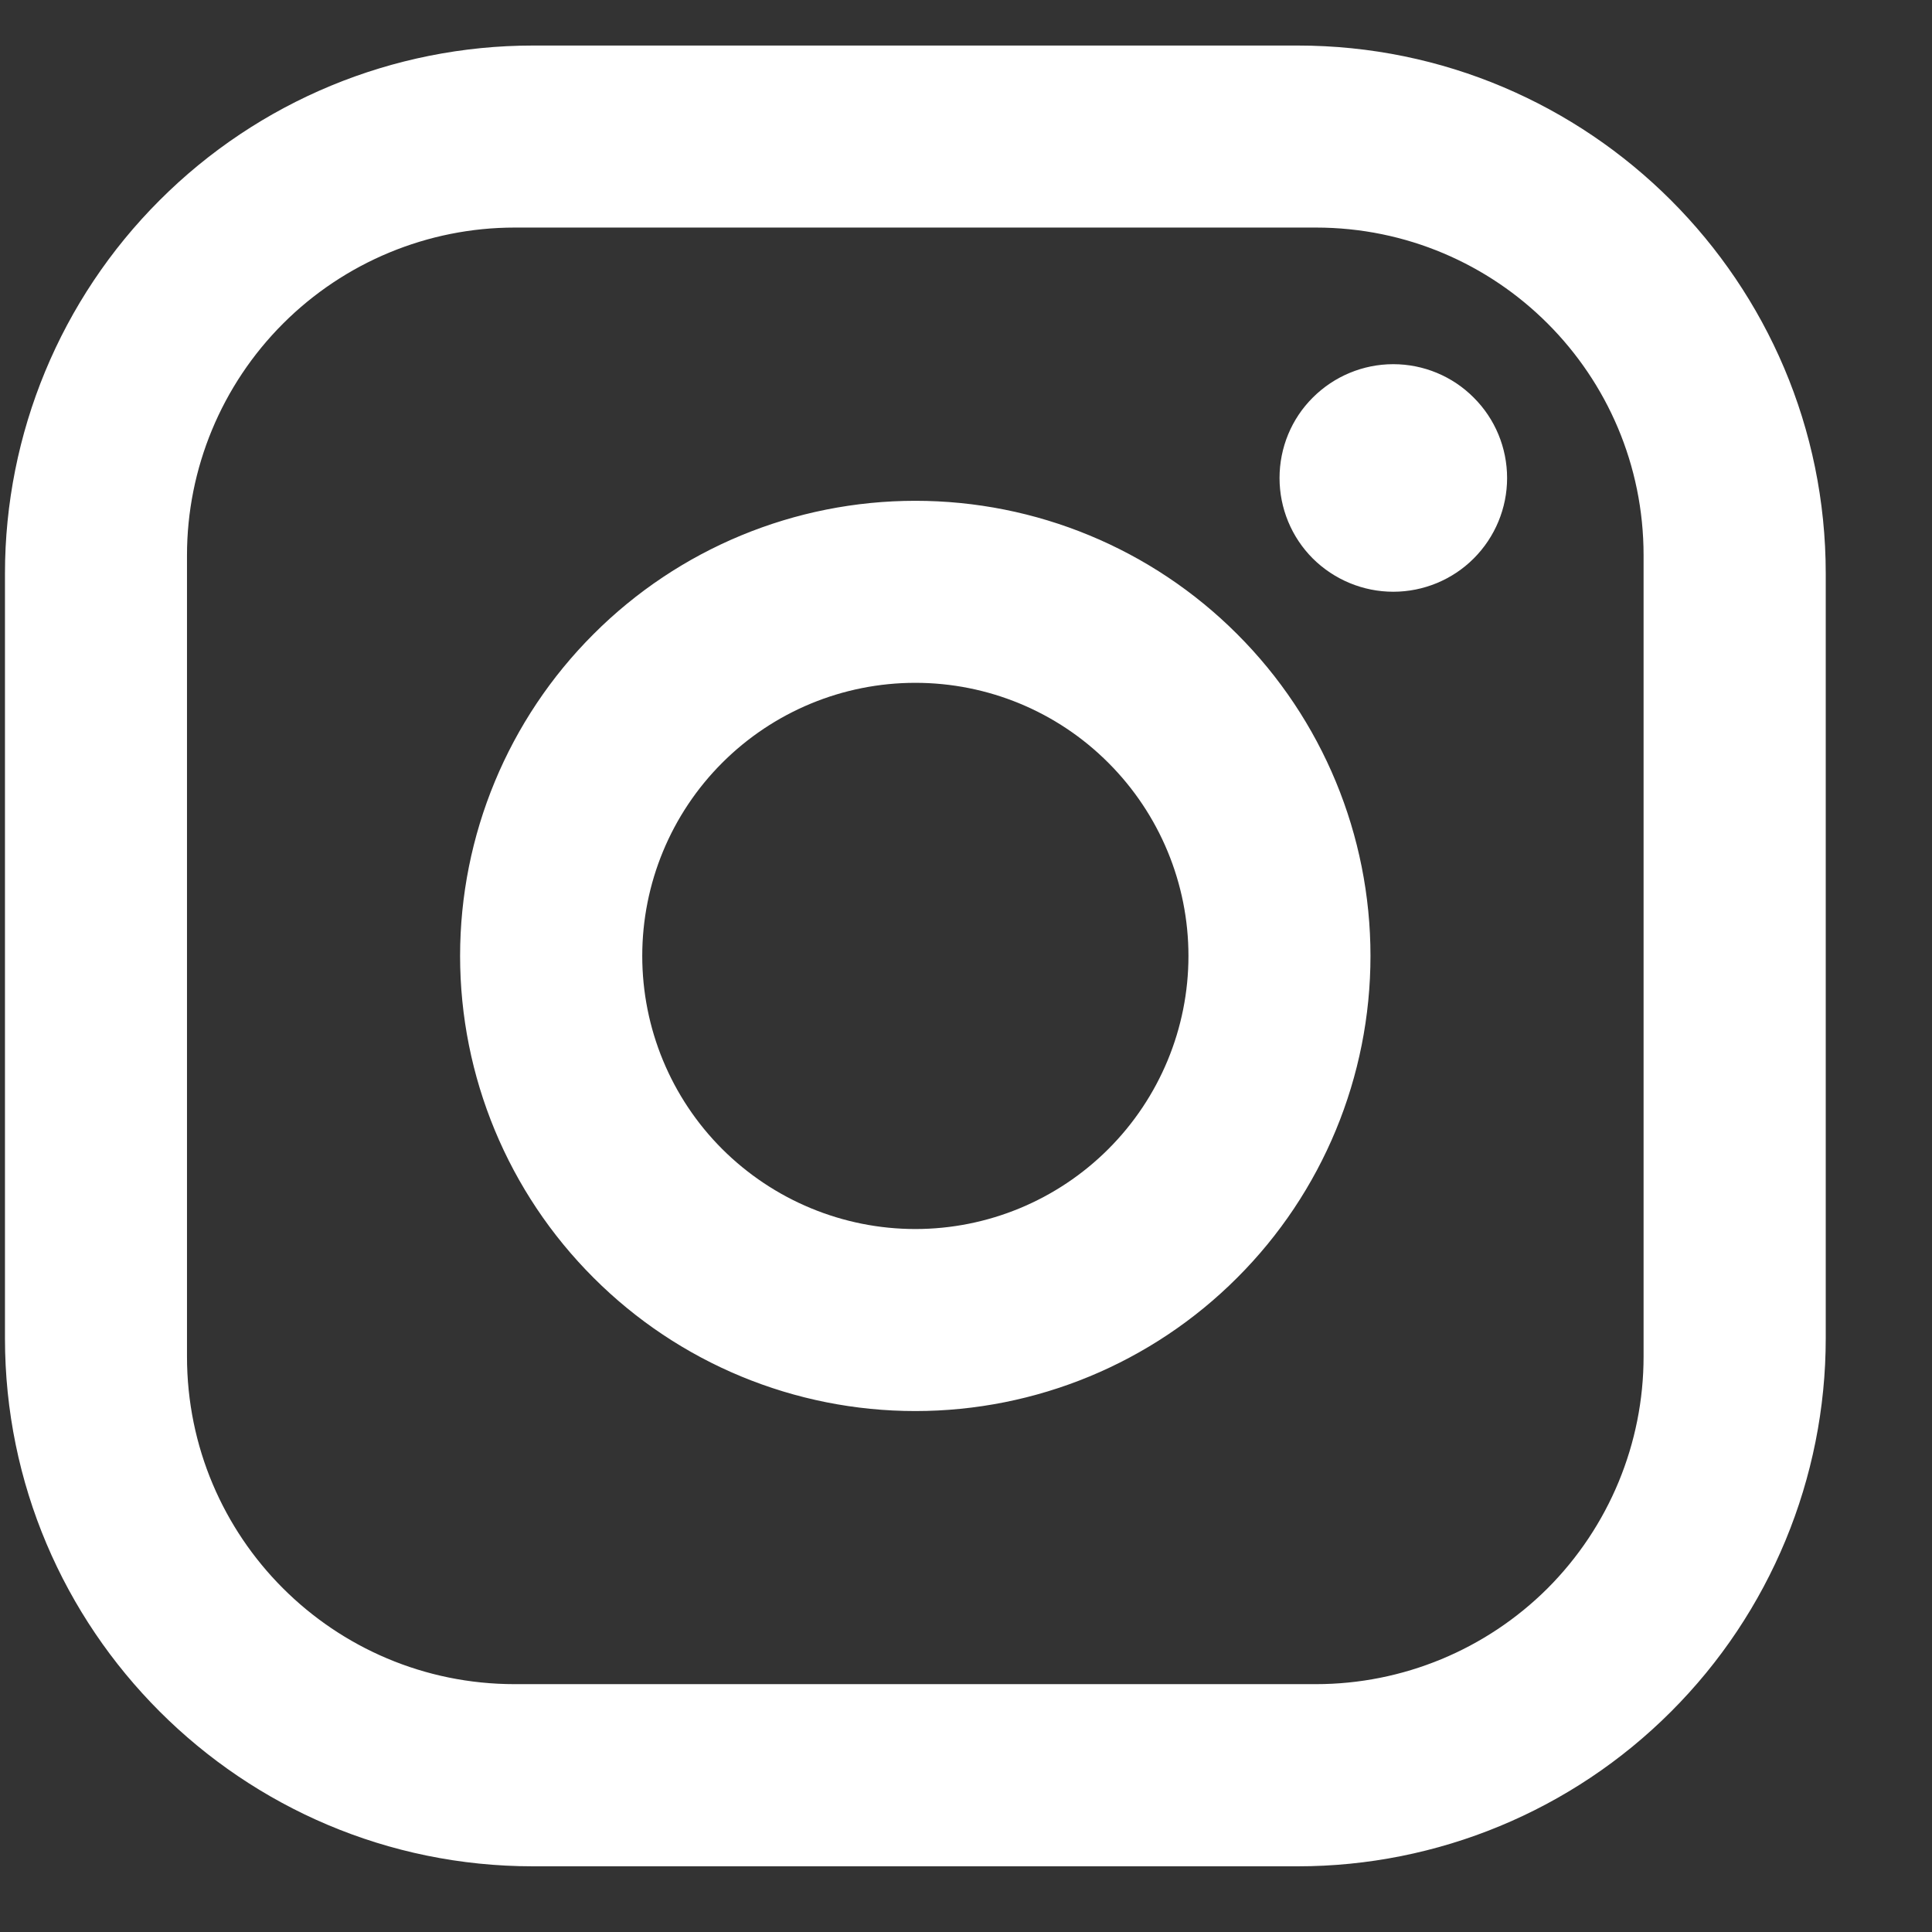 <svg width="14" height="14" viewBox="0 0 14 14" fill="none" xmlns="http://www.w3.org/2000/svg">
<rect x="0" y="0" width="14" height="14" fill="#333333" stroke="none"/>
<path d="M3.862 0.33H9.404C11.515 0.33 13.23 2.045 13.23 4.156V9.698C13.23 10.712 12.827 11.686 12.109 12.403C11.392 13.121 10.418 13.524 9.404 13.524H3.862C1.751 13.524 0.036 11.809 0.036 9.698V4.156C0.036 3.141 0.439 2.168 1.157 1.451C1.874 0.733 2.847 0.33 3.862 0.33ZM3.73 1.649C3.1 1.649 2.496 1.9 2.051 2.345C1.606 2.79 1.355 3.394 1.355 4.024V9.83C1.355 11.142 2.417 12.204 3.73 12.204H9.535C10.165 12.204 10.769 11.954 11.215 11.509C11.66 11.063 11.91 10.459 11.91 9.83V4.024C11.91 2.712 10.848 1.649 9.535 1.649H3.73ZM10.096 2.639C10.315 2.639 10.525 2.726 10.679 2.881C10.834 3.035 10.921 3.245 10.921 3.464C10.921 3.682 10.834 3.892 10.679 4.047C10.525 4.201 10.315 4.288 10.096 4.288C9.878 4.288 9.668 4.201 9.513 4.047C9.358 3.892 9.272 3.682 9.272 3.464C9.272 3.245 9.358 3.035 9.513 2.881C9.668 2.726 9.878 2.639 10.096 2.639ZM6.633 3.629C7.508 3.629 8.347 3.976 8.965 4.595C9.584 5.213 9.931 6.052 9.931 6.927C9.931 7.802 9.584 8.641 8.965 9.259C8.347 9.878 7.508 10.225 6.633 10.225C5.758 10.225 4.919 9.878 4.301 9.259C3.682 8.641 3.334 7.802 3.334 6.927C3.334 6.052 3.682 5.213 4.301 4.595C4.919 3.976 5.758 3.629 6.633 3.629ZM6.633 4.948C6.108 4.948 5.605 5.156 5.233 5.528C4.862 5.899 4.654 6.402 4.654 6.927C4.654 7.452 4.862 7.955 5.233 8.326C5.605 8.697 6.108 8.906 6.633 8.906C7.158 8.906 7.661 8.697 8.032 8.326C8.403 7.955 8.612 7.452 8.612 6.927C8.612 6.402 8.403 5.899 8.032 5.528C7.661 5.156 7.158 4.948 6.633 4.948Z" fill="white"/>
</svg>

